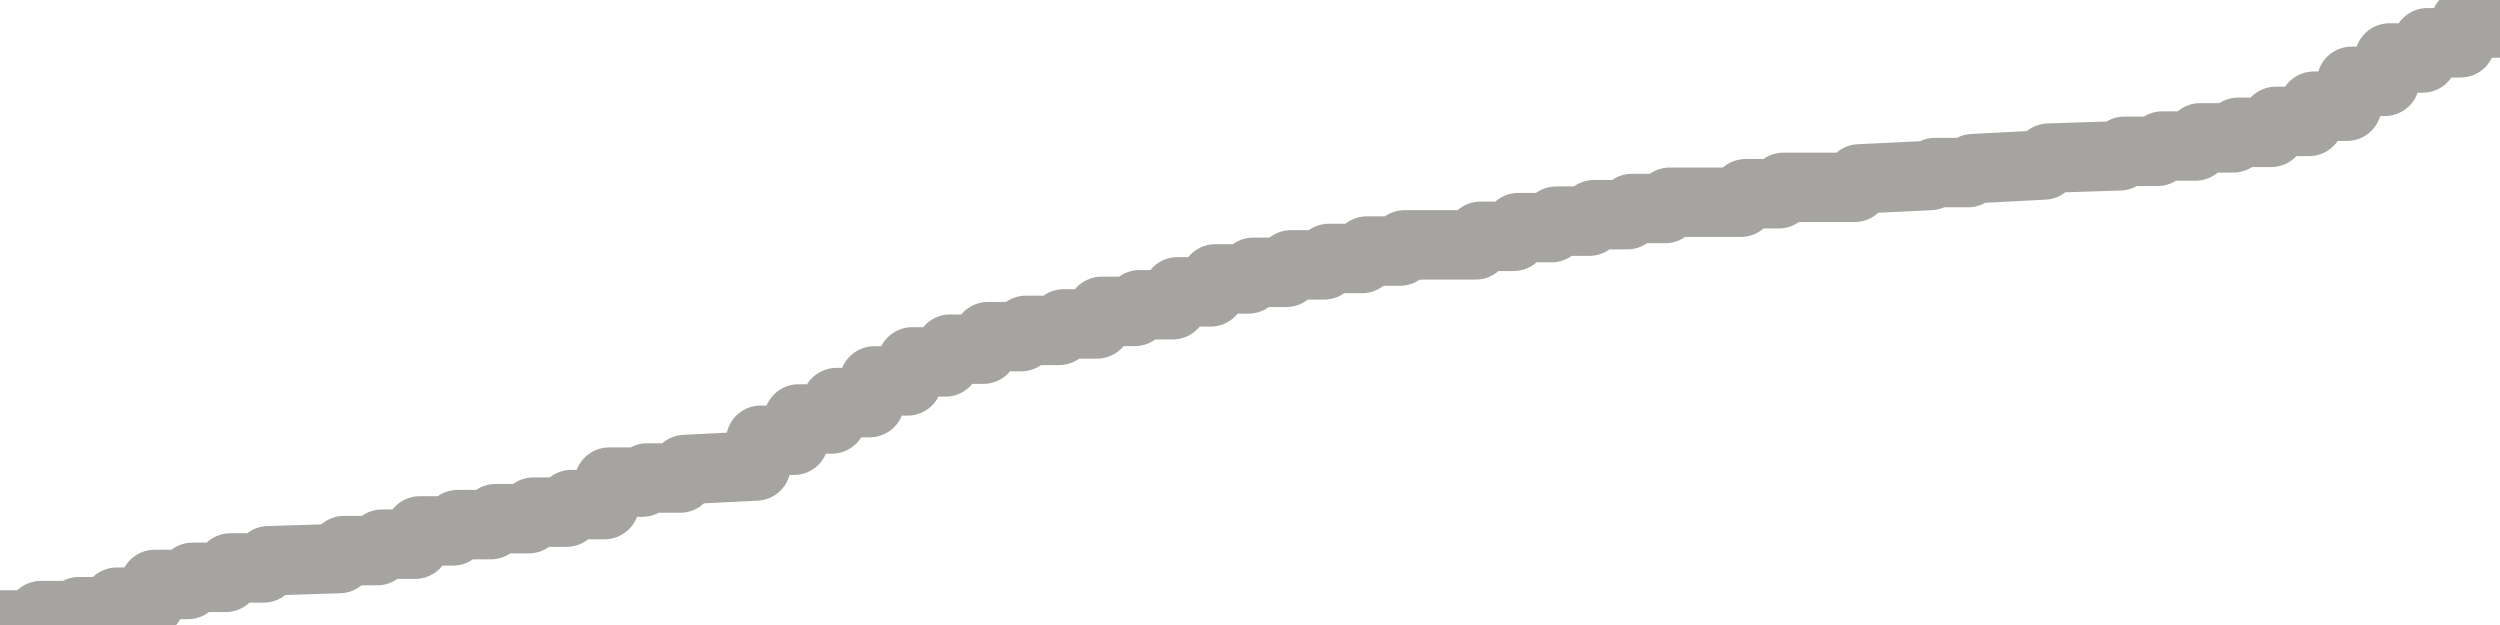 <?xml version="1.0" encoding="utf-8" standalone="no"?>
<!DOCTYPE svg PUBLIC "-//W3C//DTD SVG 1.1//EN"
  "http://www.w3.org/Graphics/SVG/1.1/DTD/svg11.dtd">
<svg xmlns:xlink="http://www.w3.org/1999/xlink" width="72pt" height="18pt" viewBox="0 0 72 18" xmlns="http://www.w3.org/2000/svg" version="1.1">
 <defs>
  <style type="text/css">*{stroke-linejoin: round; stroke-linecap: butt}</style>
 </defs>
 <g id="figure_1">
  <g id="patch_1">
   <path d="M 0 18 
L 72 18 
L 72 0 
L 0 0 
L 0 18 
z
" style="fill: none"/>
  </g>
  <g id="axes_1">
   <g id="patch_2">
    <path d="M 0 18 
L 72 18 
L 72 0 
L 0 0 
L 0 18 
z
" style="fill: none; opacity: 0"/>
   </g>
   <g id="line2d_1">
    <path d="M -0 18 
L 1.045 18 
L 1.182 17.729 
L 2.136 17.729 
L 2.273 17.617 
L 3.227 17.617 
L 3.364 17.343 
L 4.318 17.343 
L 4.455 16.833 
L 5.409 16.833 
L 5.545 16.627 
L 6.5 16.627 
L 6.636 16.357 
L 7.591 16.357 
L 7.727 16.151 
L 9.773 16.086 
L 9.909 15.857 
L 10.864 15.857 
L 11 15.673 
L 11.955 15.673 
L 12.091 15.29 
L 13.045 15.29 
L 13.182 15.109 
L 14.136 15.109 
L 14.273 14.938 
L 15.227 14.938 
L 15.364 14.749 
L 16.318 14.749 
L 16.455 14.532 
L 17.409 14.532 
L 17.545 13.885 
L 18.5 13.885 
L 18.636 13.766 
L 19.591 13.766 
L 19.727 13.522 
L 21.773 13.421 
L 21.909 12.679 
L 22.864 12.679 
L 23 12.066 
L 23.955 12.066 
L 24.091 11.595 
L 25.045 11.595 
L 25.182 10.97 
L 26.136 10.97 
L 26.273 10.423 
L 27.227 10.423 
L 27.364 10.056 
L 28.318 10.056 
L 28.455 9.695 
L 29.409 9.695 
L 29.545 9.515 
L 30.5 9.515 
L 30.636 9.329 
L 31.591 9.329 
L 31.727 8.968 
L 32.682 8.968 
L 32.818 8.777 
L 33.773 8.777 
L 33.909 8.406 
L 34.864 8.406 
L 35 8.033 
L 35.955 8.033 
L 36.091 7.843 
L 37.045 7.843 
L 37.182 7.628 
L 38.136 7.628 
L 38.273 7.444 
L 39.227 7.444 
L 39.364 7.231 
L 40.318 7.231 
L 40.455 7.052 
L 42.5 7.052 
L 42.636 6.806 
L 43.591 6.806 
L 43.727 6.556 
L 44.682 6.556 
L 44.818 6.369 
L 45.773 6.369 
L 45.909 6.183 
L 46.864 6.183 
L 47 6.005 
L 47.955 6.005 
L 48.091 5.824 
L 50.136 5.824 
L 50.273 5.58 
L 51.227 5.58 
L 51.364 5.396 
L 53.409 5.396 
L 53.545 5.153 
L 55.591 5.054 
L 55.727 4.97 
L 56.682 4.97 
L 56.818 4.858 
L 58.864 4.751 
L 59 4.554 
L 61.045 4.488 
L 61.182 4.358 
L 62.136 4.358 
L 62.273 4.206 
L 63.227 4.206 
L 63.364 3.97 
L 64.318 3.97 
L 64.455 3.811 
L 65.409 3.811 
L 65.545 3.496 
L 66.5 3.496 
L 66.636 3.059 
L 67.591 3.059 
L 67.727 2.342 
L 68.682 2.342 
L 68.818 1.67 
L 69.773 1.67 
L 69.909 1.232 
L 70.864 1.232 
L 71 0.663 
L 71.955 0.663 
L 72 0 
L 72 0 
" clip-path="url(#pb0a1d1ffd5)" style="fill: none; stroke: #a6a4a0; stroke-width: 2; stroke-linecap: square"/>
   </g>
  </g>
  <g id="axes_2"/>
 </g>
 <defs>
  <clipPath id="pb0a1d1ffd5">
   <rect x="0" y="0" width="72" height="18"/>
  </clipPath>
 </defs>
</svg>
